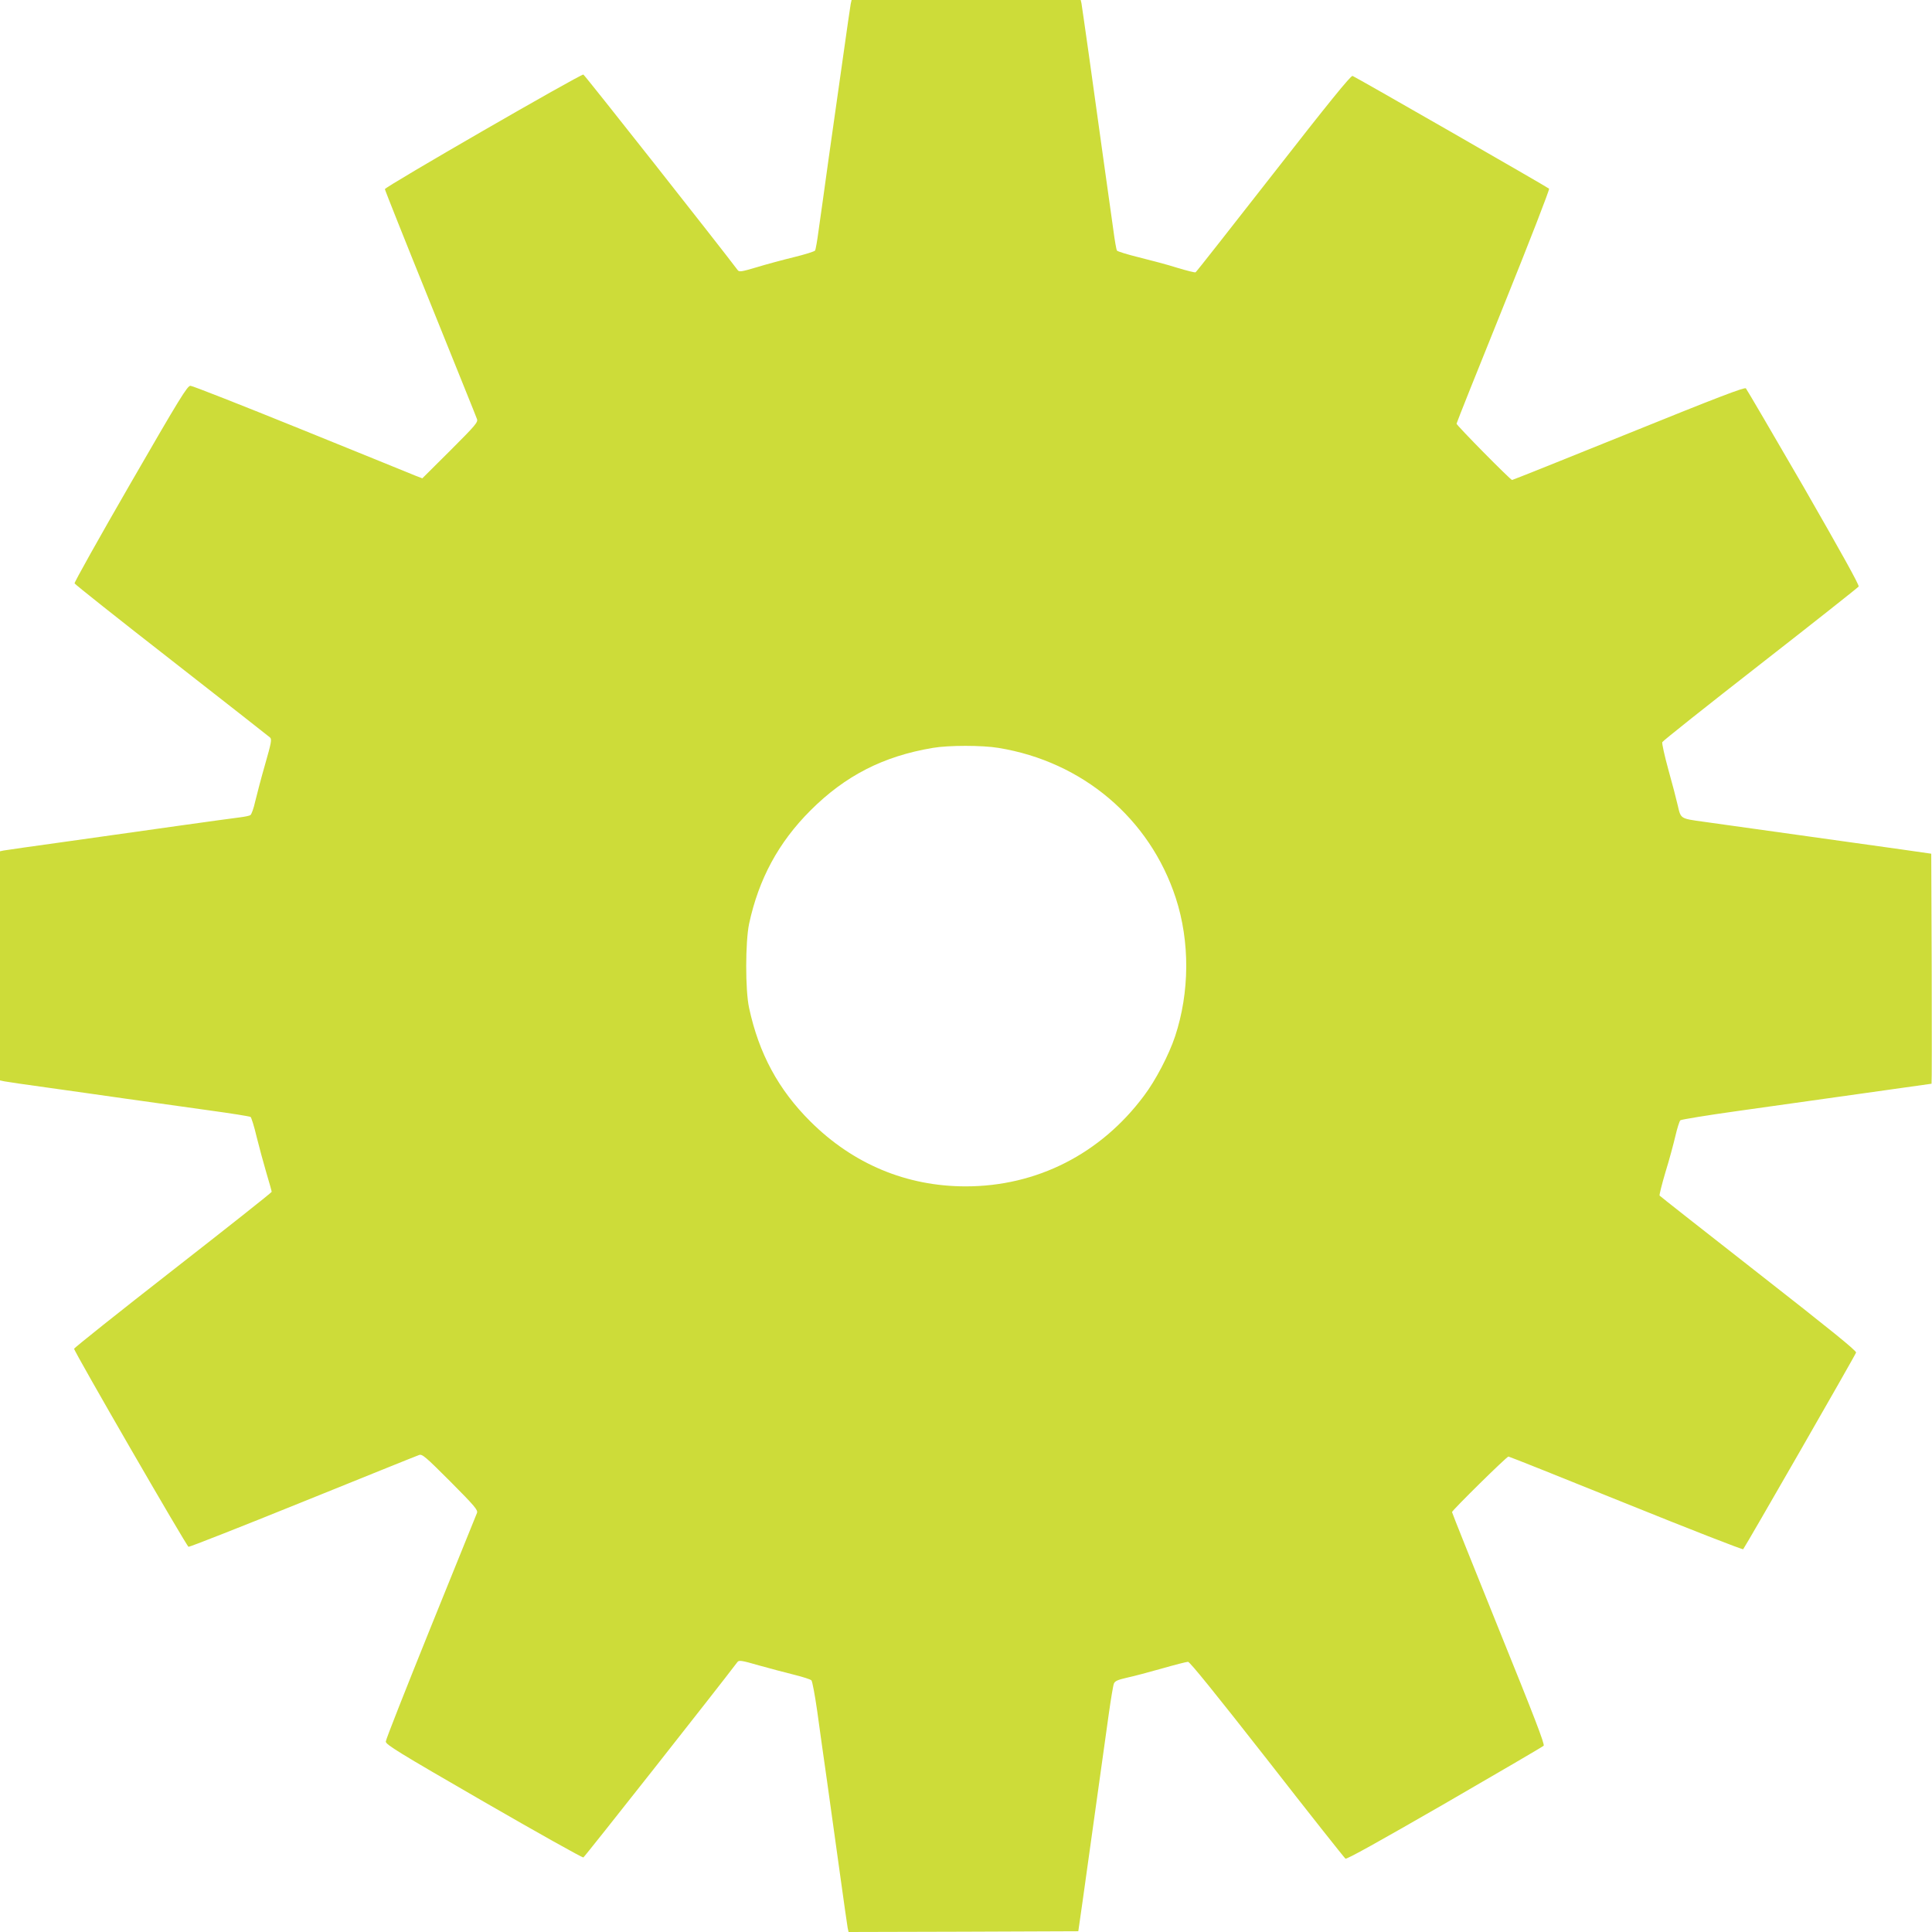 <?xml version="1.0" standalone="no"?>
<!DOCTYPE svg PUBLIC "-//W3C//DTD SVG 20010904//EN"
 "http://www.w3.org/TR/2001/REC-SVG-20010904/DTD/svg10.dtd">
<svg version="1.0" xmlns="http://www.w3.org/2000/svg"
 width="1280pt" height="1280pt" viewBox="0 0 1280 1280"
 preserveAspectRatio="xMidYMid meet">
<g transform="translate(0,1280) scale(0.1,-0.1)"
fill="#cddc39" stroke="none">
<path d="M5636 12773 c-3 -16 -26 -174 -51 -353 -25 -179 -68 -480 -95 -670
-26 -190 -56 -402 -66 -472 -9 -70 -20 -132 -24 -138 -4 -6 -67 -26 -141 -44
-74 -18 -185 -48 -247 -67 -101 -30 -115 -32 -125 -18 -122 162 -1013 1292
-1022 1295 -15 6 -1315 -744 -1315 -759 0 -6 135 -345 301 -755 165 -410 305
-755 309 -768 8 -21 -9 -41 -176 -208 l-186 -185 -47 18 c-25 11 -365 148
-756 307 -390 158 -720 288 -733 288 -20 1 -69 -78 -398 -648 -206 -357 -373
-655 -370 -661 2 -6 291 -236 643 -510 351 -274 644 -504 652 -511 13 -12 8
-36 -32 -176 -26 -90 -55 -201 -66 -247 -10 -46 -25 -87 -32 -91 -6 -5 -37
-11 -68 -15 -31 -4 -211 -28 -401 -55 -190 -27 -525 -74 -745 -105 -220 -30
-410 -58 -422 -60 l-23 -5 0 -759 0 -759 28 -6 c15 -3 142 -22 282 -41 140
-20 379 -53 530 -75 151 -21 395 -55 542 -76 147 -20 272 -40 278 -44 5 -3 24
-62 40 -131 17 -68 46 -176 65 -240 19 -64 35 -120 35 -125 0 -5 -295 -238
-655 -519 -359 -280 -654 -515 -654 -521 -1 -17 745 -1308 758 -1312 6 -2 347
132 757 298 411 166 757 306 770 310 21 8 41 -9 208 -176 161 -162 184 -189
176 -208 -4 -11 -142 -352 -306 -756 -163 -404 -298 -745 -298 -758 -1 -20 82
-71 648 -398 357 -206 655 -373 661 -370 8 3 892 1124 1021 1295 10 13 29 10
143 -23 72 -20 177 -48 234 -62 56 -14 107 -30 113 -37 6 -7 23 -97 38 -202
14 -104 44 -316 66 -470 21 -154 60 -428 85 -610 25 -181 48 -342 51 -358 l6
-27 761 2 761 3 28 195 c43 308 146 1047 174 1245 14 99 29 190 34 201 7 17
26 25 87 39 43 9 147 37 232 61 84 24 162 44 172 44 12 0 181 -209 524 -647
278 -357 512 -652 519 -657 8 -6 223 114 657 364 354 205 649 377 656 384 9 8
-61 190 -298 775 -170 421 -309 768 -309 773 0 11 362 368 374 368 5 0 356
-140 779 -311 423 -171 772 -307 776 -303 15 18 744 1287 748 1303 3 12 -173
154 -646 524 -358 280 -653 512 -656 516 -2 5 15 74 39 155 25 80 54 189 66
240 12 52 27 99 33 104 7 5 176 33 377 61 201 28 572 80 825 116 253 36 461
65 462 65 2 0 2 343 1 762 l-3 762 -195 28 c-498 70 -1216 170 -1315 184 -152
21 -149 19 -169 106 -9 40 -37 148 -63 240 -25 91 -43 173 -40 181 3 8 295
240 649 516 354 276 647 508 652 515 6 8 -115 225 -363 657 -205 354 -378 649
-384 656 -9 9 -189 -60 -777 -298 -420 -170 -768 -309 -772 -309 -11 0 -368
362 -368 373 0 5 140 356 311 779 171 424 307 774 302 778 -17 14 -1287 743
-1302 747 -12 3 -162 -182 -524 -646 -280 -358 -511 -653 -516 -655 -4 -3 -59
11 -122 30 -62 20 -177 50 -253 69 -77 19 -142 39 -146 45 -4 6 -15 68 -24
138 -10 70 -40 285 -67 477 -27 193 -69 496 -94 675 -25 179 -48 335 -50 348
l-5 22 -759 0 -759 0 -6 -27z m979 -4928 c558 -91 1003 -468 1175 -995 94
-289 92 -624 -5 -917 -41 -122 -128 -290 -206 -393 -287 -385 -710 -600 -1181
-600 -392 0 -746 148 -1029 430 -212 211 -341 450 -406 752 -26 118 -25 438 0
558 64 297 195 539 406 750 231 231 483 360 811 415 105 18 327 18 435 0z"/>
</g>
</svg>
